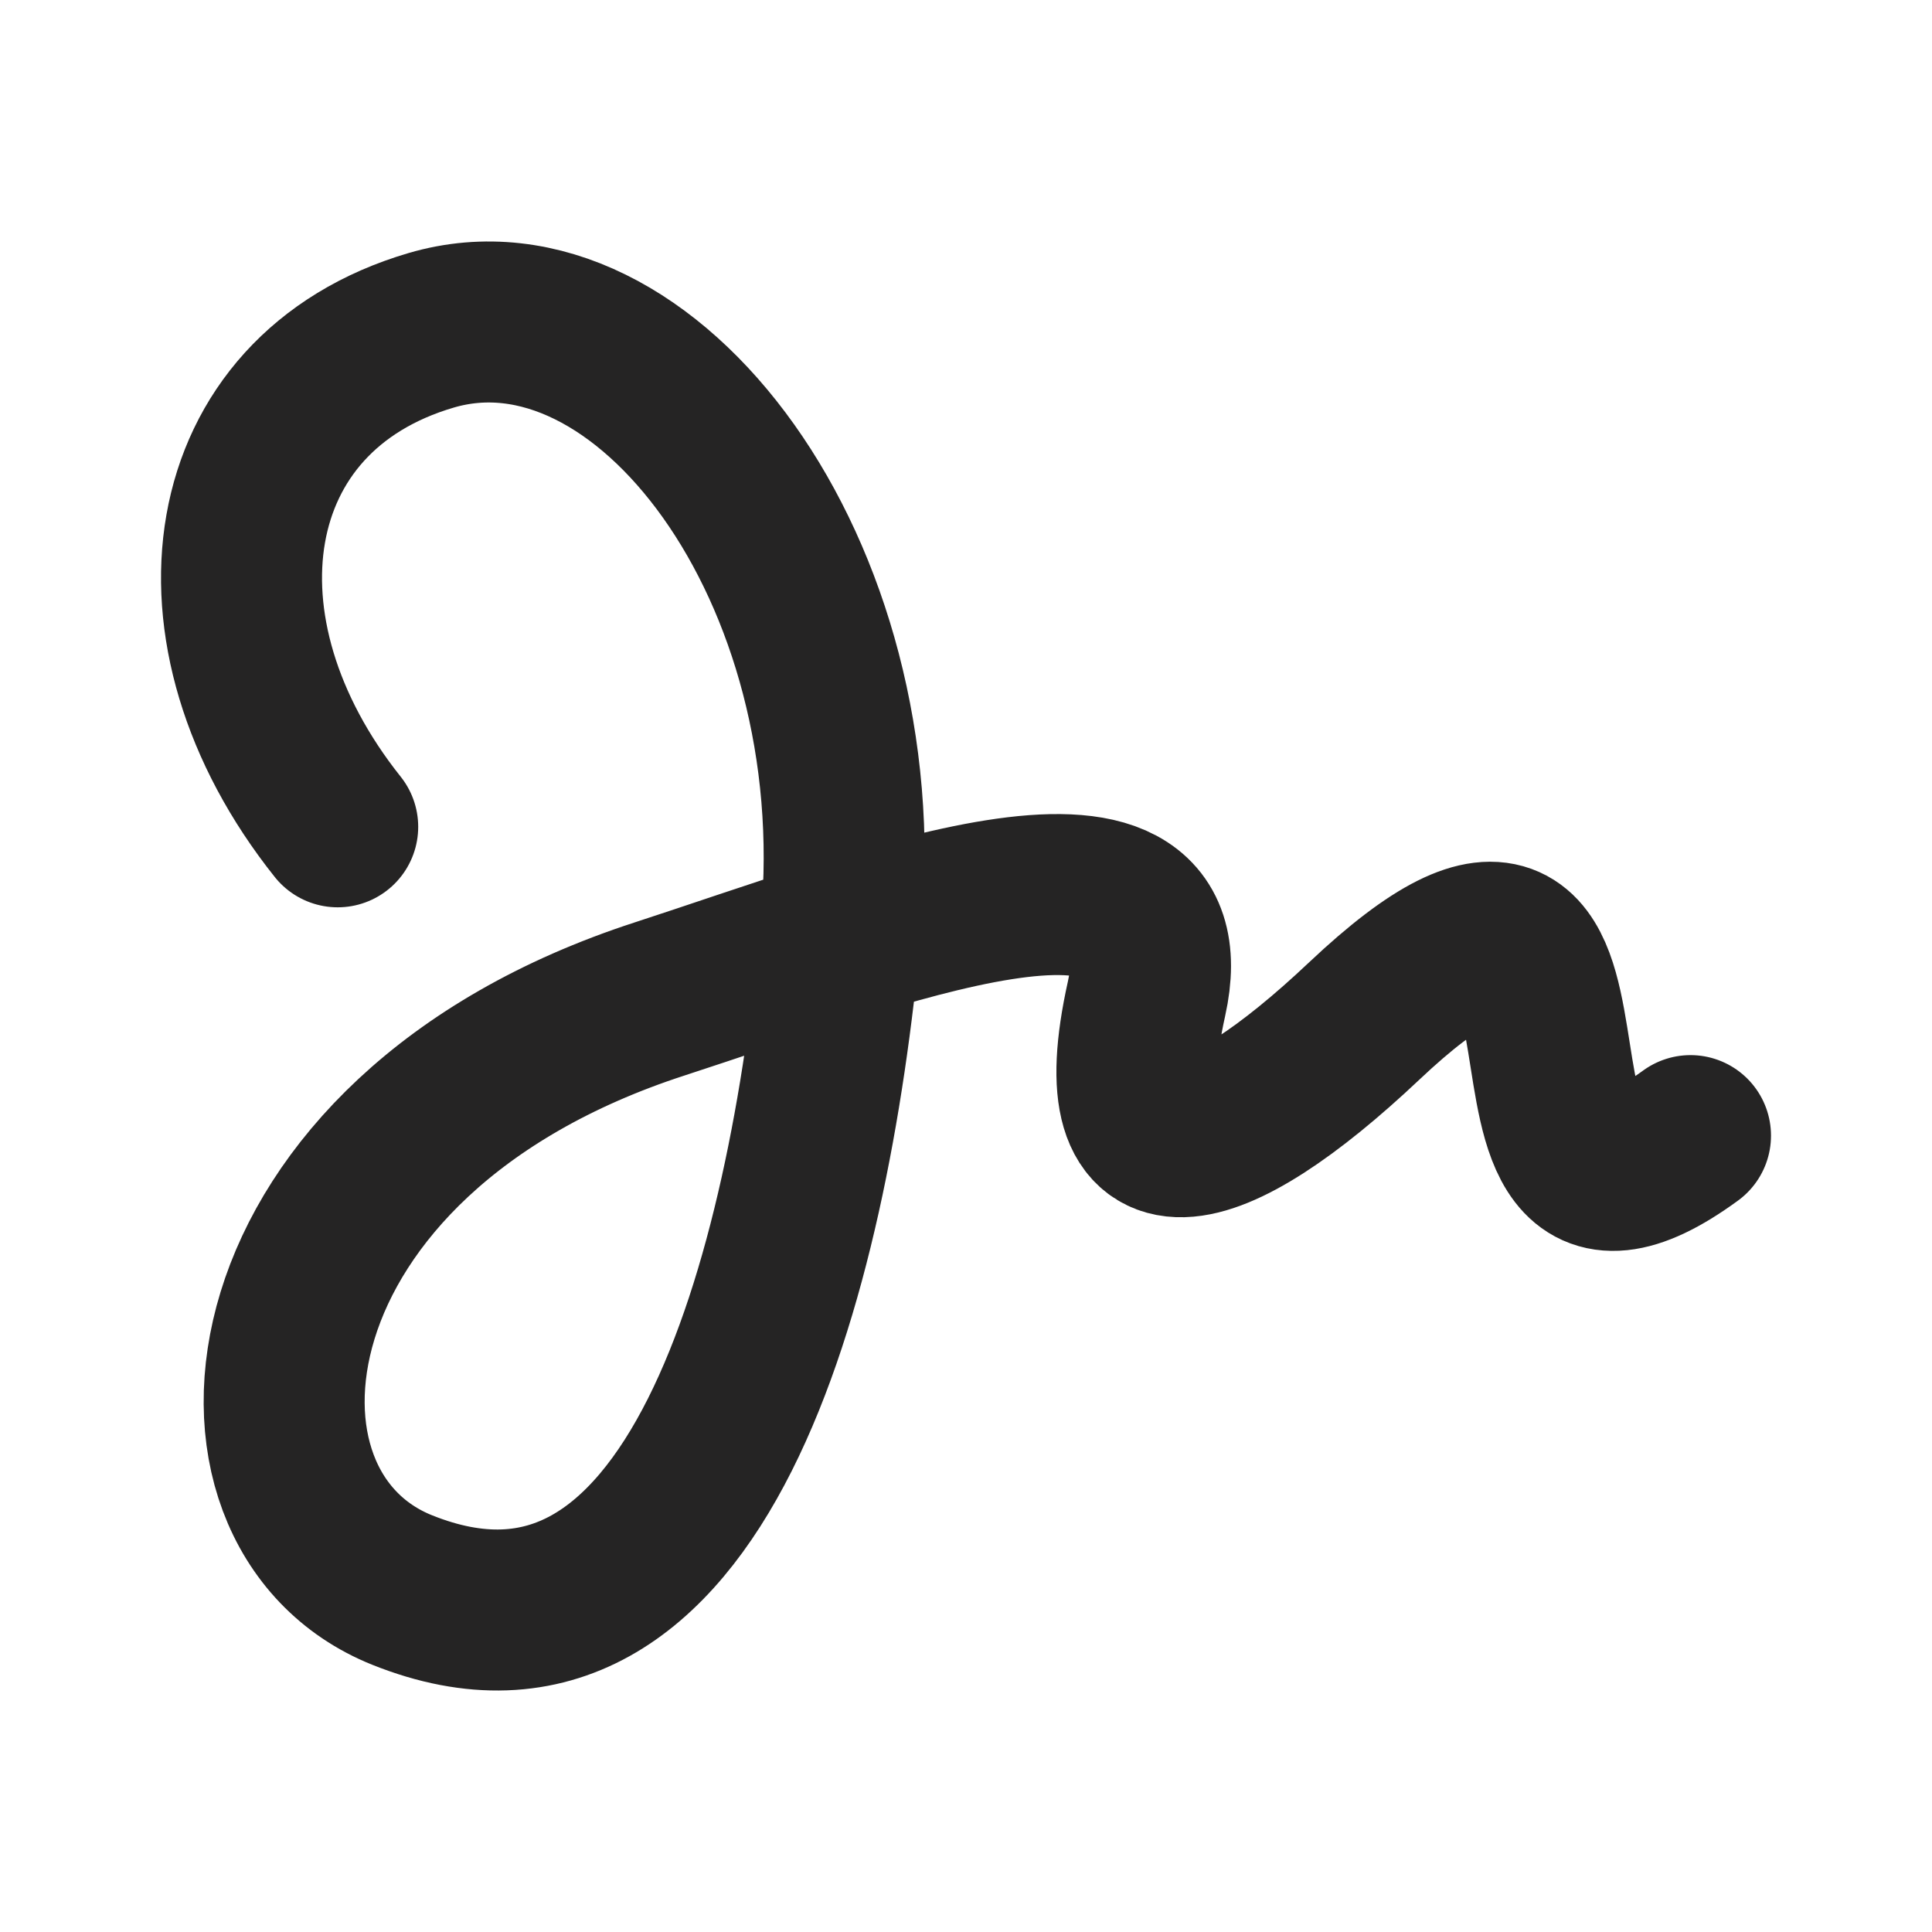 <svg width="24" height="24" viewBox="0 0 24 24" fill="none" xmlns="http://www.w3.org/2000/svg">
<path d="M4.195 10.271C2.257 7.839 2.699 4.883 5.357 4.103C8.015 3.323 10.853 7.086 10.448 11.491C10.042 15.897 8.655 21.218 4.996 19.752C2.494 18.749 2.966 14.107 8.195 12.409C10.823 11.556 14.783 9.977 14.242 12.409C13.701 14.841 15.075 14.45 16.945 12.685C20.64 9.197 17.981 16.31 21 14.107" stroke="#252424" stroke-width="2" stroke-linecap="round"/>
</svg>

